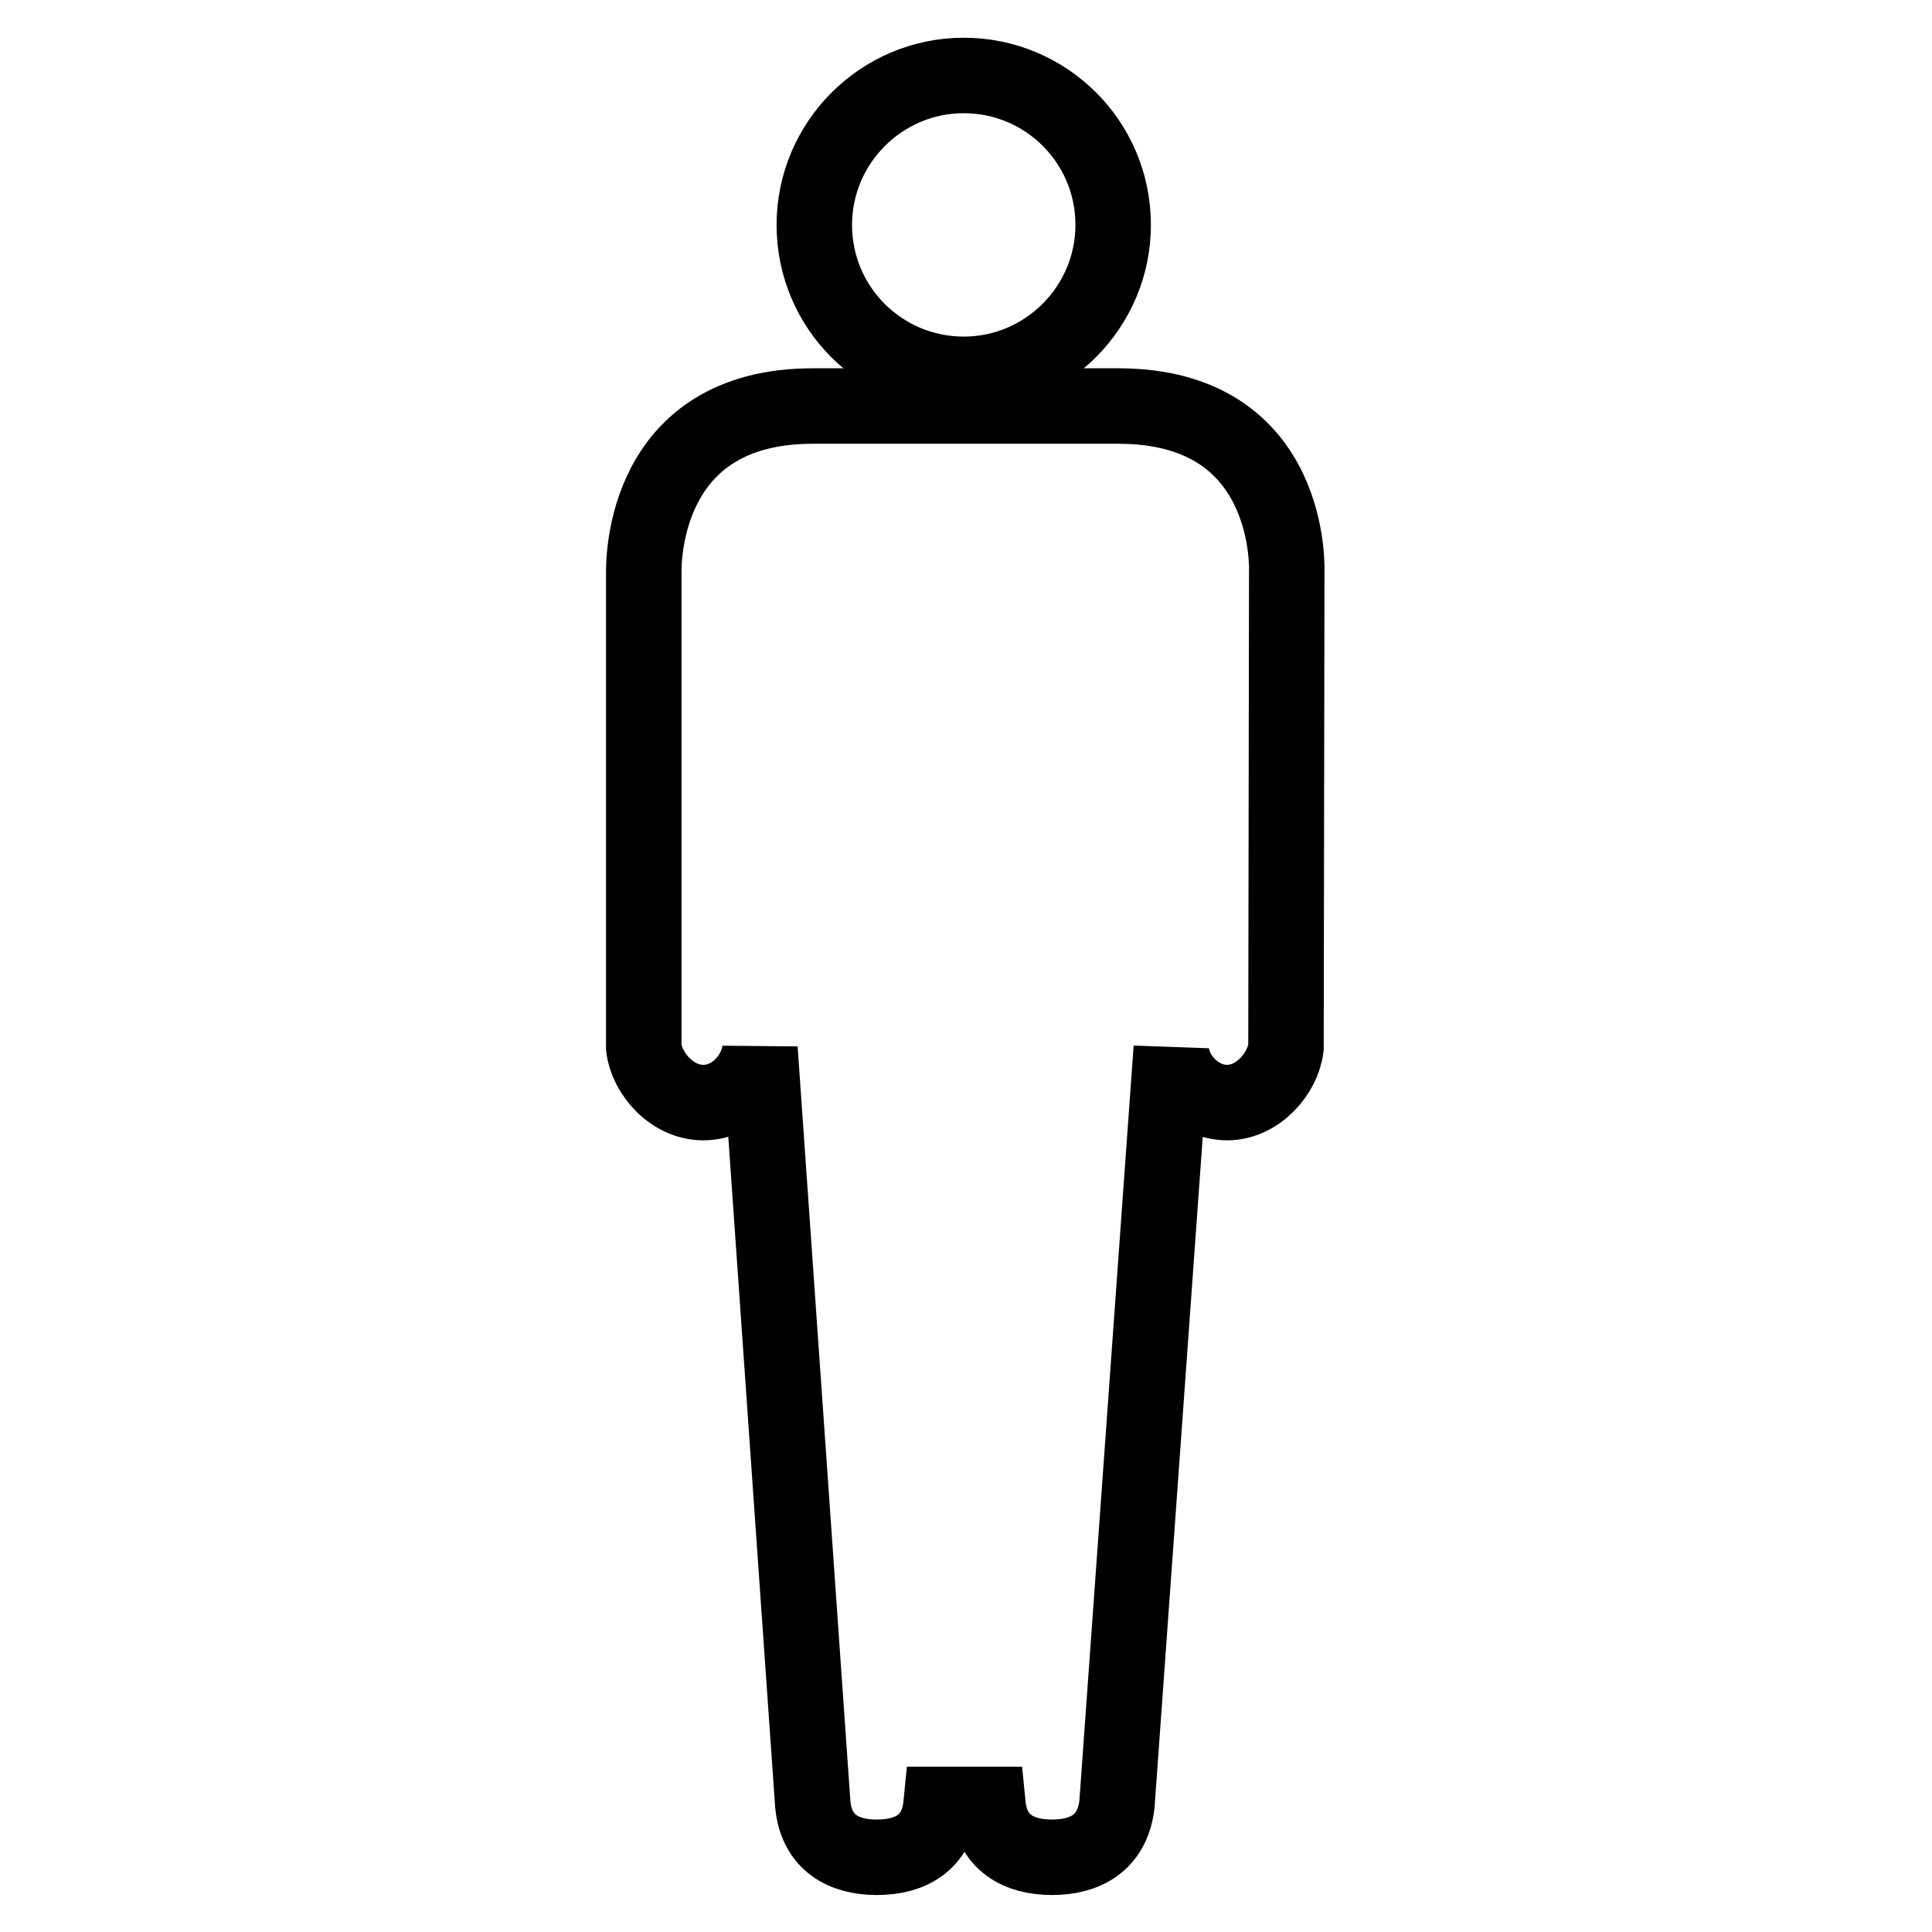 <?xml version="1.0" encoding="utf-8"?>
<!-- Svg Vector Icons : http://www.onlinewebfonts.com/icon -->
<!DOCTYPE svg PUBLIC "-//W3C//DTD SVG 1.1//EN" "http://www.w3.org/Graphics/SVG/1.1/DTD/svg11.dtd">
<svg version="1.1" xmlns="http://www.w3.org/2000/svg" xmlns:xlink="http://www.w3.org/1999/xlink" x="0px" y="0px" viewBox="0 0 256 256" enable-background="new 0 0 256 256" xml:space="preserve">
<g> <path stroke-width="10" fill-opacity="0" stroke="#000000"  d="M107.9,29.8c0,11,8.9,19.8,19.8,19.8s19.8-8.9,19.8-19.8c0,0,0,0,0,0c0-11-8.9-19.8-19.8-19.8 S107.9,18.9,107.9,29.8z"/> <path stroke-width="10" fill-opacity="0" stroke="#000000"  d="M170.5,75.9c0,0,1.1-22.1-22.3-22.1h-40.5c-22.5,0-22.4,20.5-22.4,22.1l0,62.9c0.4,3.4,3.7,7.3,7.9,7.3 c4.1,0,7.2-3.7,7.5-7.1l7,100.1c0.5,5.1,4.1,7,8.5,7c4.4,0,8-1.9,8.5-7h6.2c0.5,5.1,4.1,7,8.5,7c4.4,0,8-1.9,8.6-7l7.2-100.2 c0,3.4,3.3,7.2,7.4,7.2c4.1,0,7.4-3.9,7.8-7.3L170.5,75.9L170.5,75.9z"/></g>
</svg>
